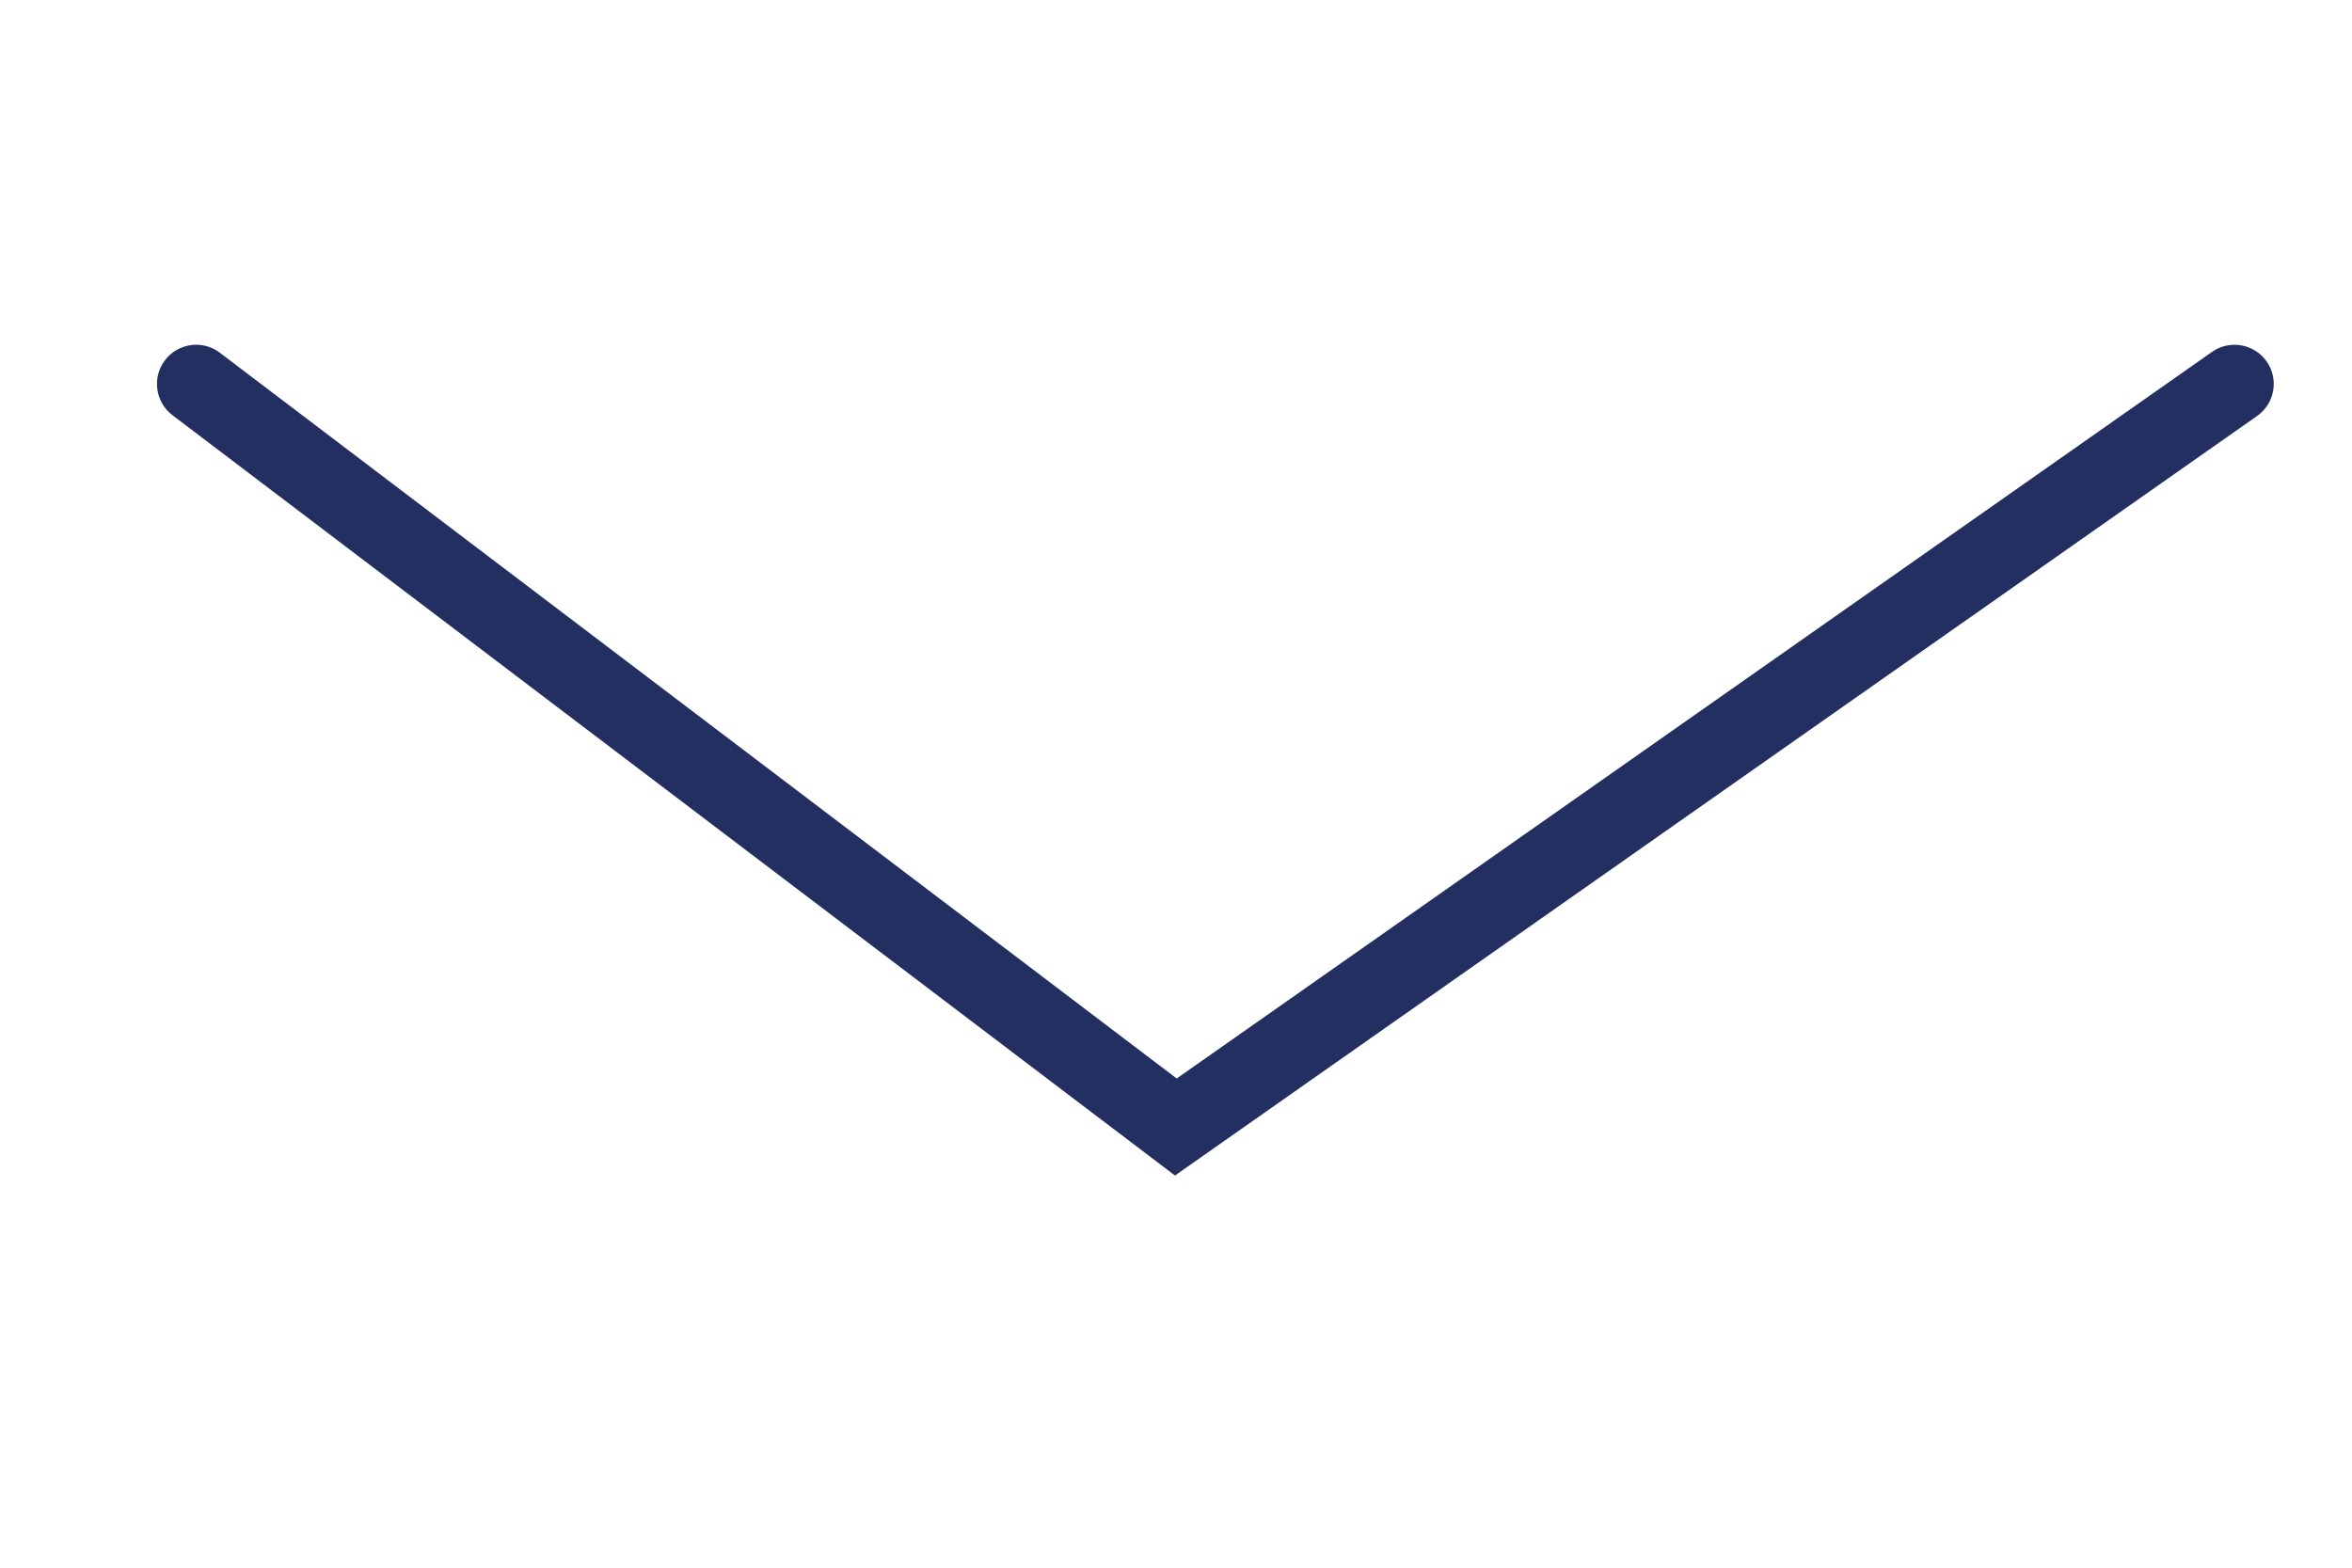 <?xml version="1.0" encoding="utf-8"?>
<!-- Generator: Adobe Illustrator 15.0.0, SVG Export Plug-In . SVG Version: 6.00 Build 0)  -->
<!DOCTYPE svg PUBLIC "-//W3C//DTD SVG 1.1//EN" "http://www.w3.org/Graphics/SVG/1.1/DTD/svg11.dtd">
<svg version="1.1" id="Layer_1" xmlns="http://www.w3.org/2000/svg" xmlns:xlink="http://www.w3.org/1999/xlink" x="0px" y="0px"
	 width="30px" height="20px" viewBox="0 0 30 20" enable-background="new 0 0 30 20" xml:space="preserve">
<g>
	<path fill="#232F61" d="M14.987,14.997L2.2,5.297C1.98,5.13,1.937,4.816,2.104,4.596C2.271,4.377,2.583,4.332,2.804,4.5
		l12.205,9.259l13.206-9.27c0.224-0.158,0.537-0.104,0.696,0.122s0.104,0.538-0.122,0.696L14.987,14.997z"/>
</g>
</svg>
